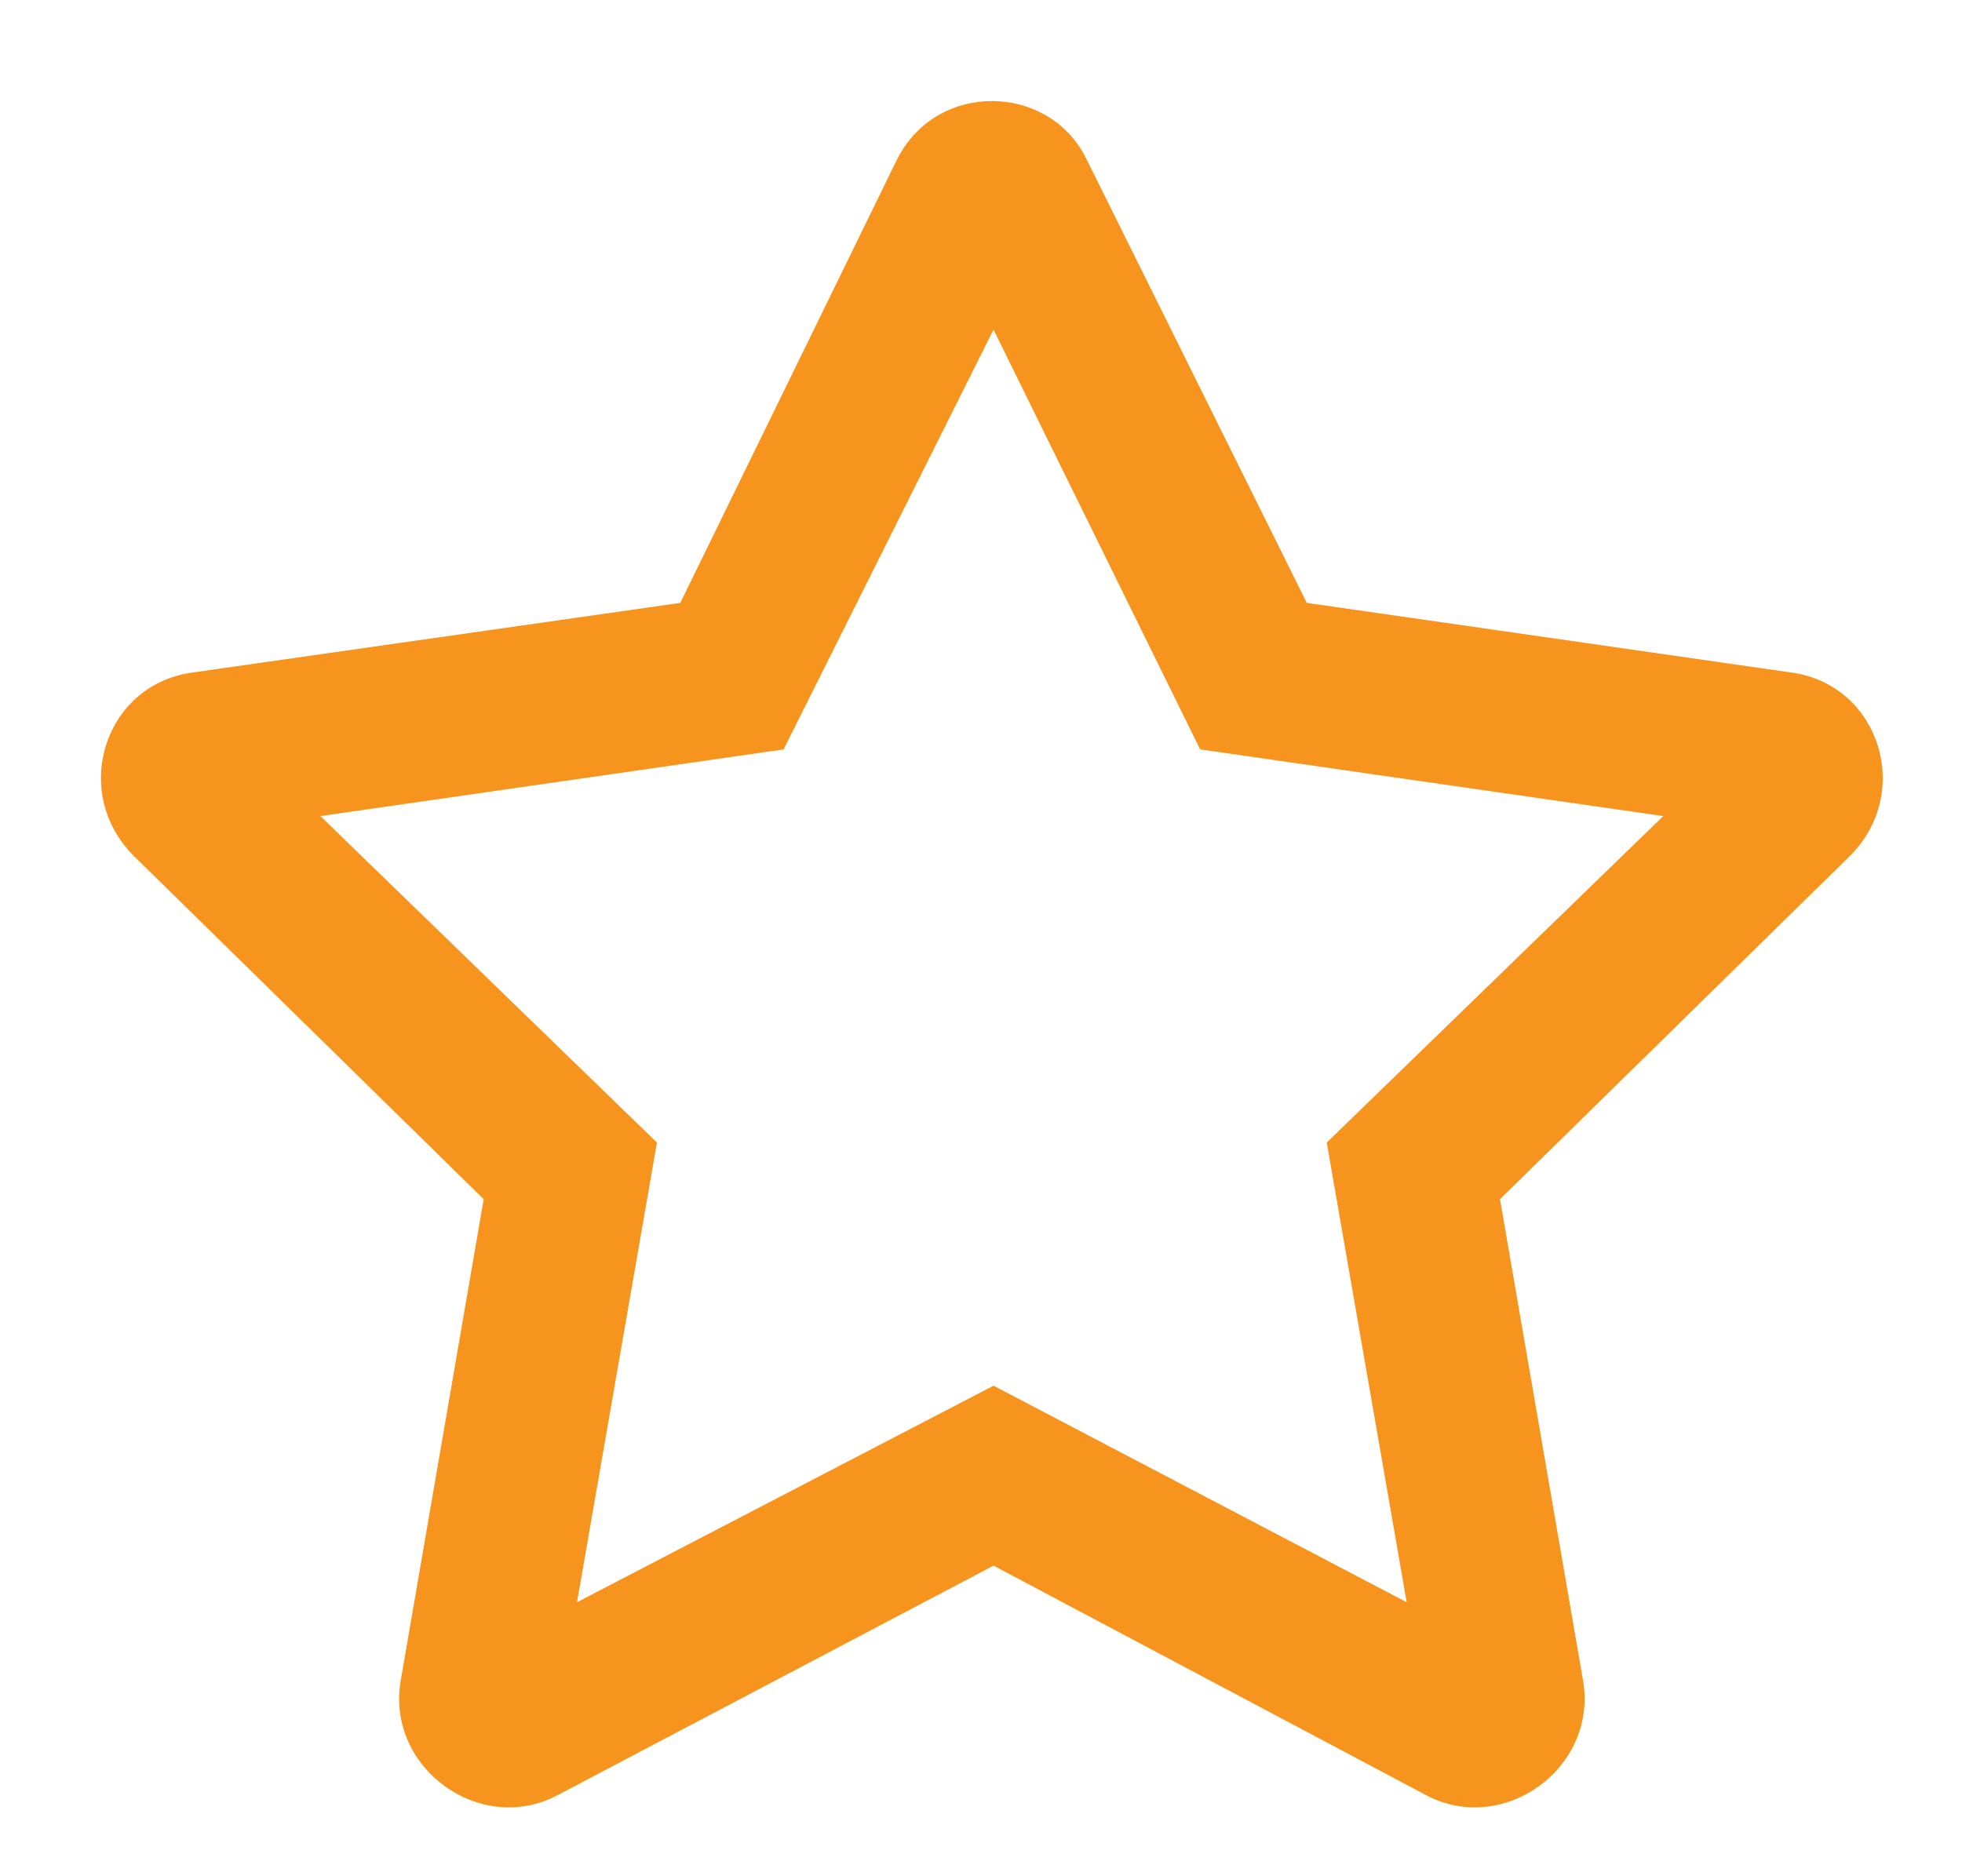 <svg width="23" height="22" viewBox="0 0 23 22" fill="none" xmlns="http://www.w3.org/2000/svg">
<path d="M21.022 7.889C22.037 8.045 22.428 9.295 21.686 10.037L17.584 14.061L18.561 19.725C18.717 20.74 17.623 21.522 16.725 21.053L11.647 18.358L6.529 21.053C5.631 21.522 4.537 20.74 4.694 19.725L5.67 14.061L1.569 10.037C0.826 9.295 1.217 8.045 2.233 7.889L7.975 7.069L10.514 1.873C10.983 0.936 12.311 0.975 12.74 1.873L15.319 7.069L21.022 7.889ZM15.553 13.397L19.498 9.569L14.069 8.787L11.647 3.865L9.186 8.787L3.756 9.569L7.701 13.397L6.764 18.787L11.647 16.248L16.49 18.787L15.553 13.397Z" fill="#F7941D"/>
</svg>
